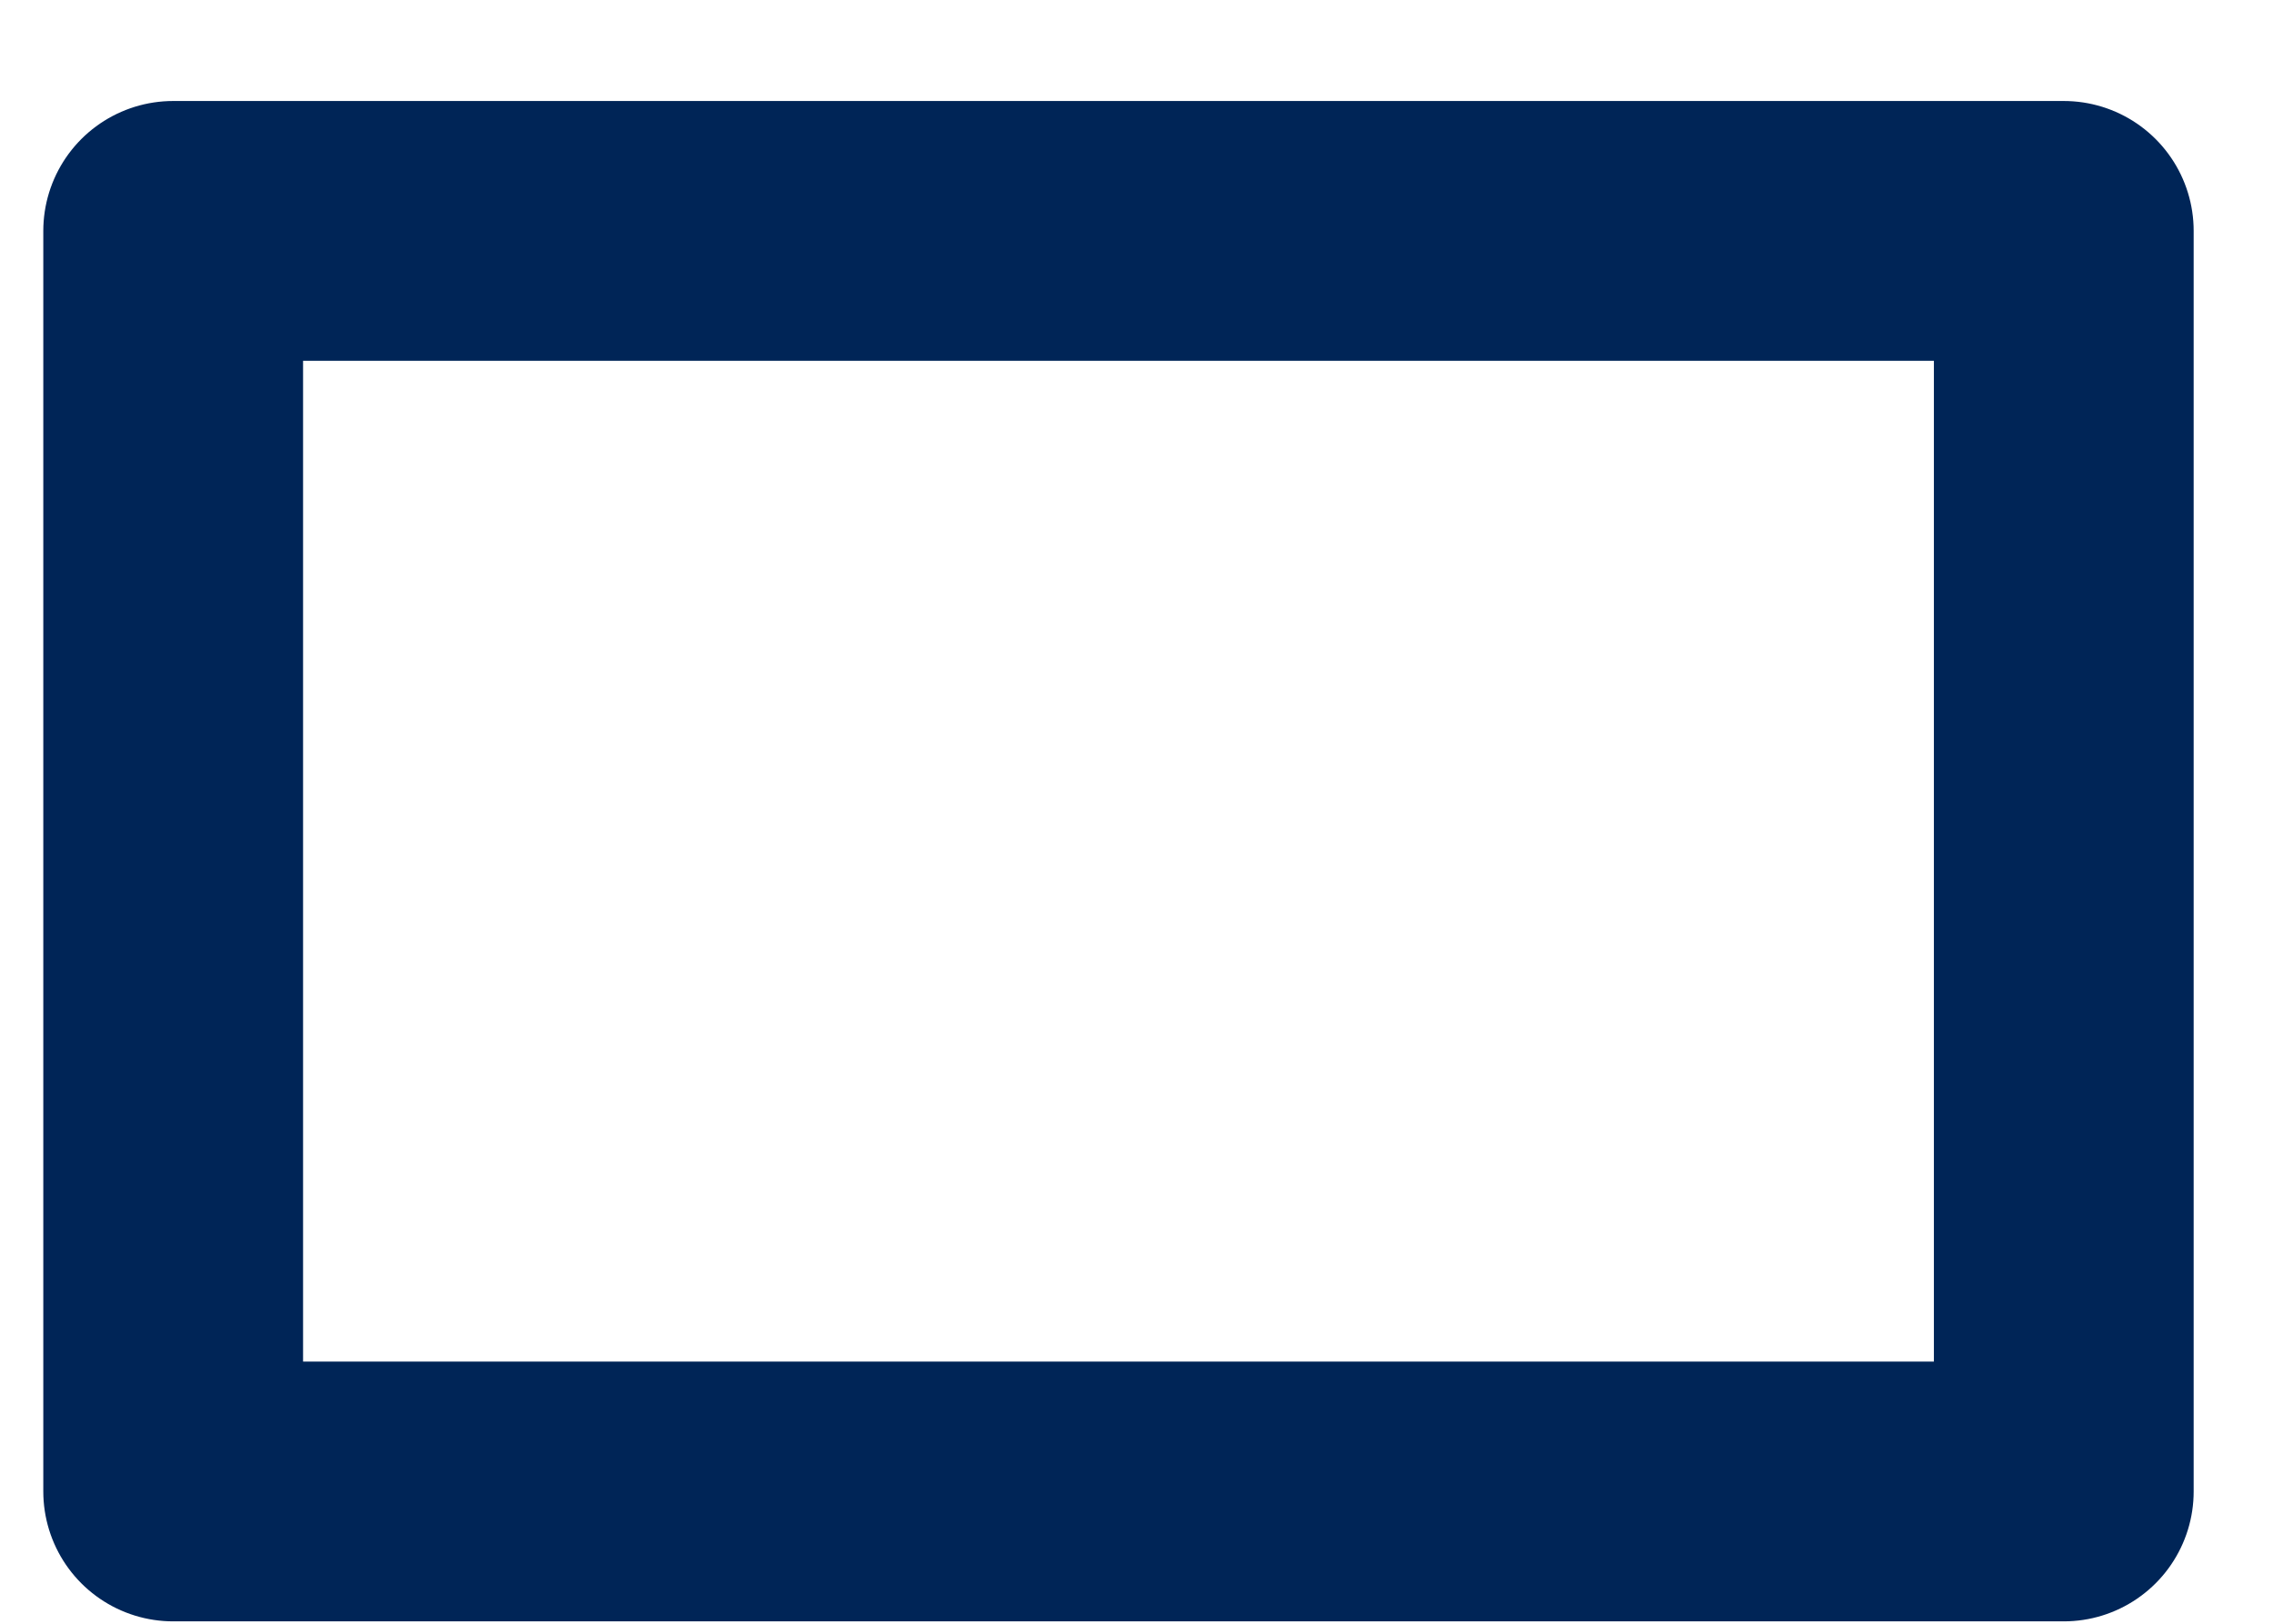 <svg width="21" height="15" viewBox="0 0 21 15" fill="none" xmlns="http://www.w3.org/2000/svg">
<path d="M1.6 2.133H19.067V13.778H1.6V2.133Z" stroke="#002557" stroke-width="2.4" stroke-linecap="round" stroke-linejoin="round"/>
</svg>
